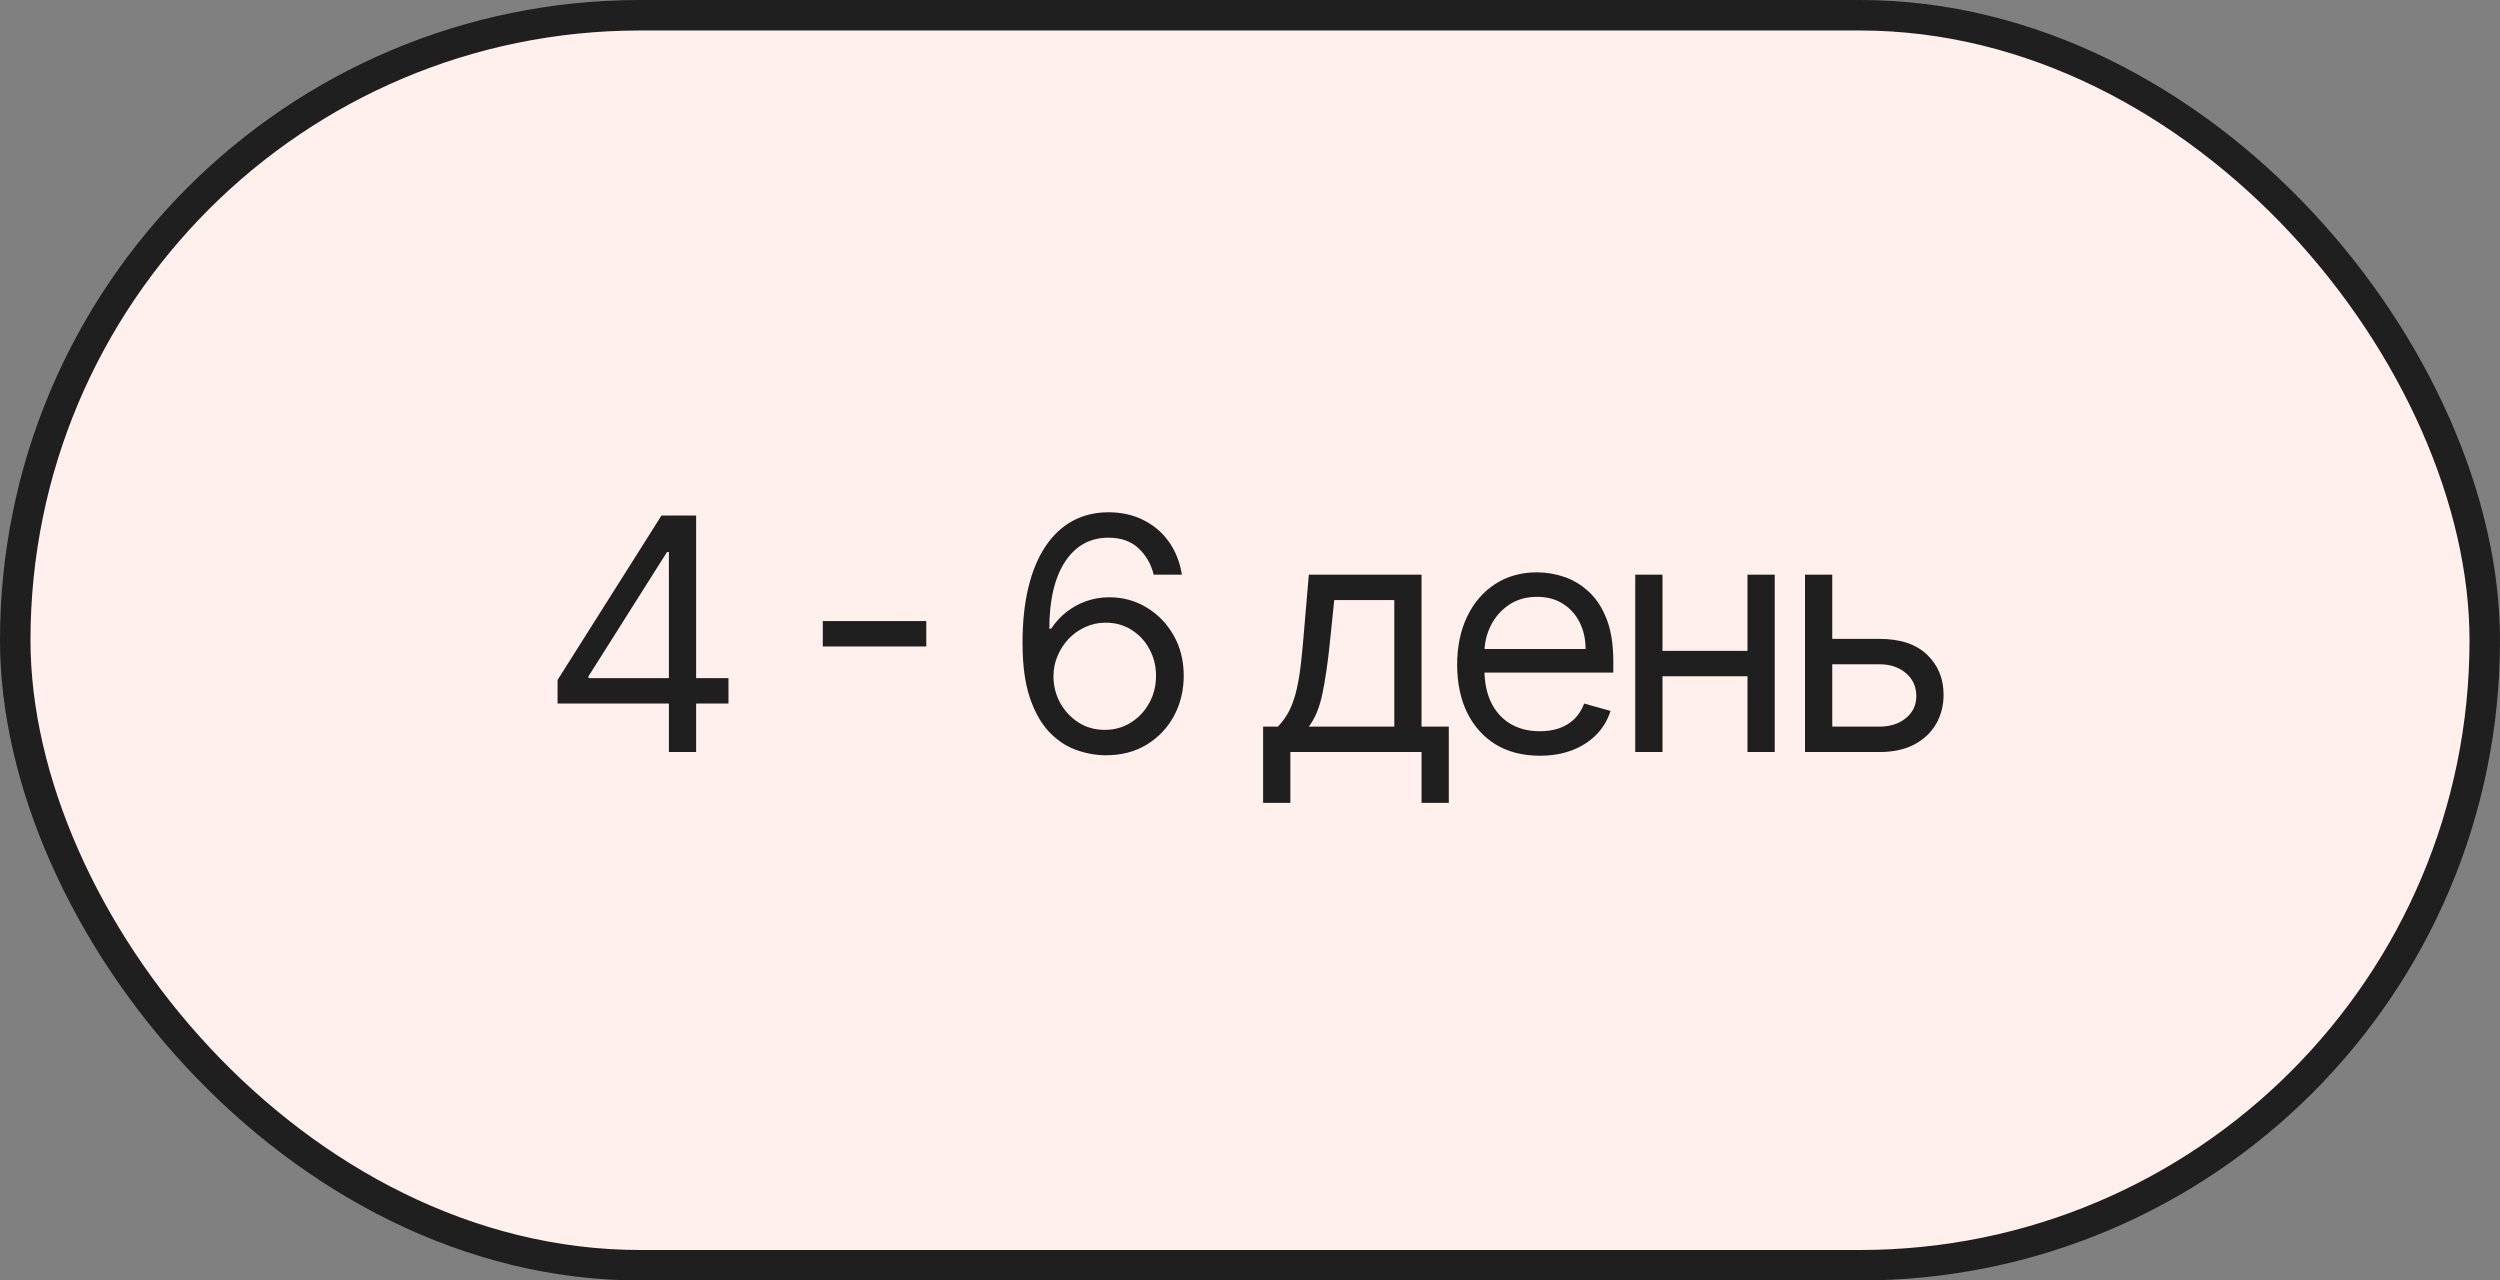 <?xml version="1.0" encoding="UTF-8"?> <svg xmlns="http://www.w3.org/2000/svg" width="123" height="63" viewBox="0 0 123 63" fill="none"><rect x="0" y="0" width="123" height="63" fill="#808080" stroke="none"/><rect x="0.75" y="0.75" width="121.5" height="61.5" rx="30.75" fill="#FFF0EE"></rect><rect x="0.75" y="0.75" width="121.5" height="61.5" rx="30.75" stroke="#1F1F1F" stroke-width="1.5"></rect><path d="M27.432 34.614L27.432 33.455L32.545 25.364L33.386 25.364L33.386 27.159L32.818 27.159L28.954 33.273L28.954 33.364L35.841 33.364L35.841 34.614L27.432 34.614ZM32.909 37L32.909 34.261L32.909 33.722L32.909 25.364L34.25 25.364L34.25 37L32.909 37ZM45.573 30.557L45.573 31.807L40.482 31.807L40.482 30.557L45.573 30.557ZM54.353 37.159C53.876 37.151 53.399 37.061 52.921 36.886C52.444 36.712 52.008 36.419 51.614 36.006C51.221 35.589 50.904 35.026 50.666 34.318C50.427 33.606 50.308 32.712 50.308 31.636C50.308 30.606 50.404 29.693 50.597 28.898C50.791 28.099 51.071 27.426 51.438 26.881C51.806 26.331 52.249 25.915 52.768 25.631C53.291 25.347 53.88 25.204 54.535 25.204C55.187 25.204 55.766 25.335 56.274 25.597C56.785 25.854 57.202 26.214 57.524 26.676C57.846 27.138 58.054 27.671 58.149 28.273L56.762 28.273C56.633 27.75 56.383 27.316 56.012 26.972C55.641 26.627 55.149 26.454 54.535 26.454C53.633 26.454 52.923 26.847 52.404 27.631C51.889 28.415 51.63 29.515 51.626 30.932L51.717 30.932C51.929 30.61 52.181 30.335 52.472 30.108C52.768 29.877 53.094 29.699 53.45 29.574C53.806 29.449 54.183 29.386 54.581 29.386C55.247 29.386 55.857 29.553 56.41 29.886C56.963 30.216 57.406 30.672 57.739 31.256C58.073 31.835 58.239 32.5 58.239 33.25C58.239 33.97 58.079 34.629 57.757 35.227C57.435 35.822 56.982 36.295 56.399 36.648C55.819 36.996 55.137 37.167 54.353 37.159ZM54.353 35.909C54.831 35.909 55.258 35.79 55.637 35.551C56.02 35.312 56.321 34.992 56.541 34.591C56.764 34.189 56.876 33.742 56.876 33.25C56.876 32.769 56.768 32.331 56.552 31.938C56.34 31.54 56.046 31.224 55.671 30.989C55.3 30.754 54.876 30.636 54.399 30.636C54.039 30.636 53.704 30.708 53.393 30.852C53.082 30.992 52.81 31.186 52.575 31.432C52.344 31.678 52.162 31.96 52.029 32.278C51.897 32.593 51.831 32.924 51.831 33.273C51.831 33.735 51.938 34.167 52.154 34.568C52.374 34.97 52.673 35.294 53.052 35.54C53.435 35.786 53.868 35.909 54.353 35.909ZM62.145 39.5L62.145 35.75L62.872 35.75C63.05 35.564 63.203 35.364 63.332 35.148C63.461 34.932 63.573 34.676 63.668 34.381C63.766 34.081 63.849 33.718 63.918 33.29C63.986 32.858 64.046 32.337 64.099 31.727L64.395 28.273L69.94 28.273L69.94 35.75L71.281 35.75L71.281 39.5L69.94 39.5L69.94 37L63.486 37L63.486 39.5L62.145 39.5ZM64.395 35.75L68.599 35.75L68.599 29.523L65.645 29.523L65.418 31.727C65.323 32.64 65.205 33.438 65.065 34.119C64.925 34.801 64.702 35.345 64.395 35.75ZM75.76 37.182C74.919 37.182 74.194 36.996 73.584 36.625C72.978 36.25 72.51 35.727 72.181 35.057C71.855 34.383 71.692 33.599 71.692 32.705C71.692 31.811 71.855 31.023 72.181 30.341C72.51 29.655 72.968 29.121 73.556 28.739C74.147 28.352 74.836 28.159 75.624 28.159C76.078 28.159 76.527 28.235 76.97 28.386C77.413 28.538 77.817 28.784 78.181 29.125C78.544 29.462 78.834 29.909 79.05 30.466C79.266 31.023 79.374 31.708 79.374 32.523L79.374 33.091L72.647 33.091L72.647 31.932L78.01 31.932C78.01 31.439 77.912 31 77.715 30.614C77.522 30.227 77.245 29.922 76.885 29.699C76.529 29.475 76.109 29.364 75.624 29.364C75.09 29.364 74.627 29.496 74.237 29.761C73.851 30.023 73.554 30.364 73.345 30.784C73.137 31.204 73.033 31.655 73.033 32.136L73.033 32.909C73.033 33.568 73.147 34.127 73.374 34.585C73.605 35.04 73.925 35.386 74.334 35.625C74.743 35.86 75.218 35.977 75.76 35.977C76.112 35.977 76.431 35.928 76.715 35.83C77.002 35.727 77.251 35.576 77.459 35.375C77.667 35.17 77.828 34.917 77.942 34.614L79.237 34.977C79.101 35.417 78.872 35.803 78.55 36.136C78.228 36.466 77.83 36.724 77.357 36.909C76.883 37.091 76.351 37.182 75.76 37.182ZM86.294 32.023L86.294 33.273L81.476 33.273L81.476 32.023L86.294 32.023ZM81.794 28.273L81.794 37L80.454 37L80.454 28.273L81.794 28.273ZM87.317 28.273L87.317 37L85.976 37L85.976 28.273L87.317 28.273ZM89.965 31.432L92.465 31.432C93.488 31.432 94.27 31.691 94.812 32.21C95.353 32.729 95.624 33.386 95.624 34.182C95.624 34.705 95.503 35.18 95.261 35.608C95.018 36.032 94.662 36.371 94.192 36.625C93.723 36.875 93.147 37 92.465 37L88.806 37L88.806 28.273L90.147 28.273L90.147 35.75L92.465 35.75C92.995 35.75 93.431 35.61 93.772 35.33C94.113 35.049 94.283 34.689 94.283 34.25C94.283 33.788 94.113 33.411 93.772 33.119C93.431 32.828 92.995 32.682 92.465 32.682L89.965 32.682L89.965 31.432Z" fill="#1F1F1F"></path></svg> 